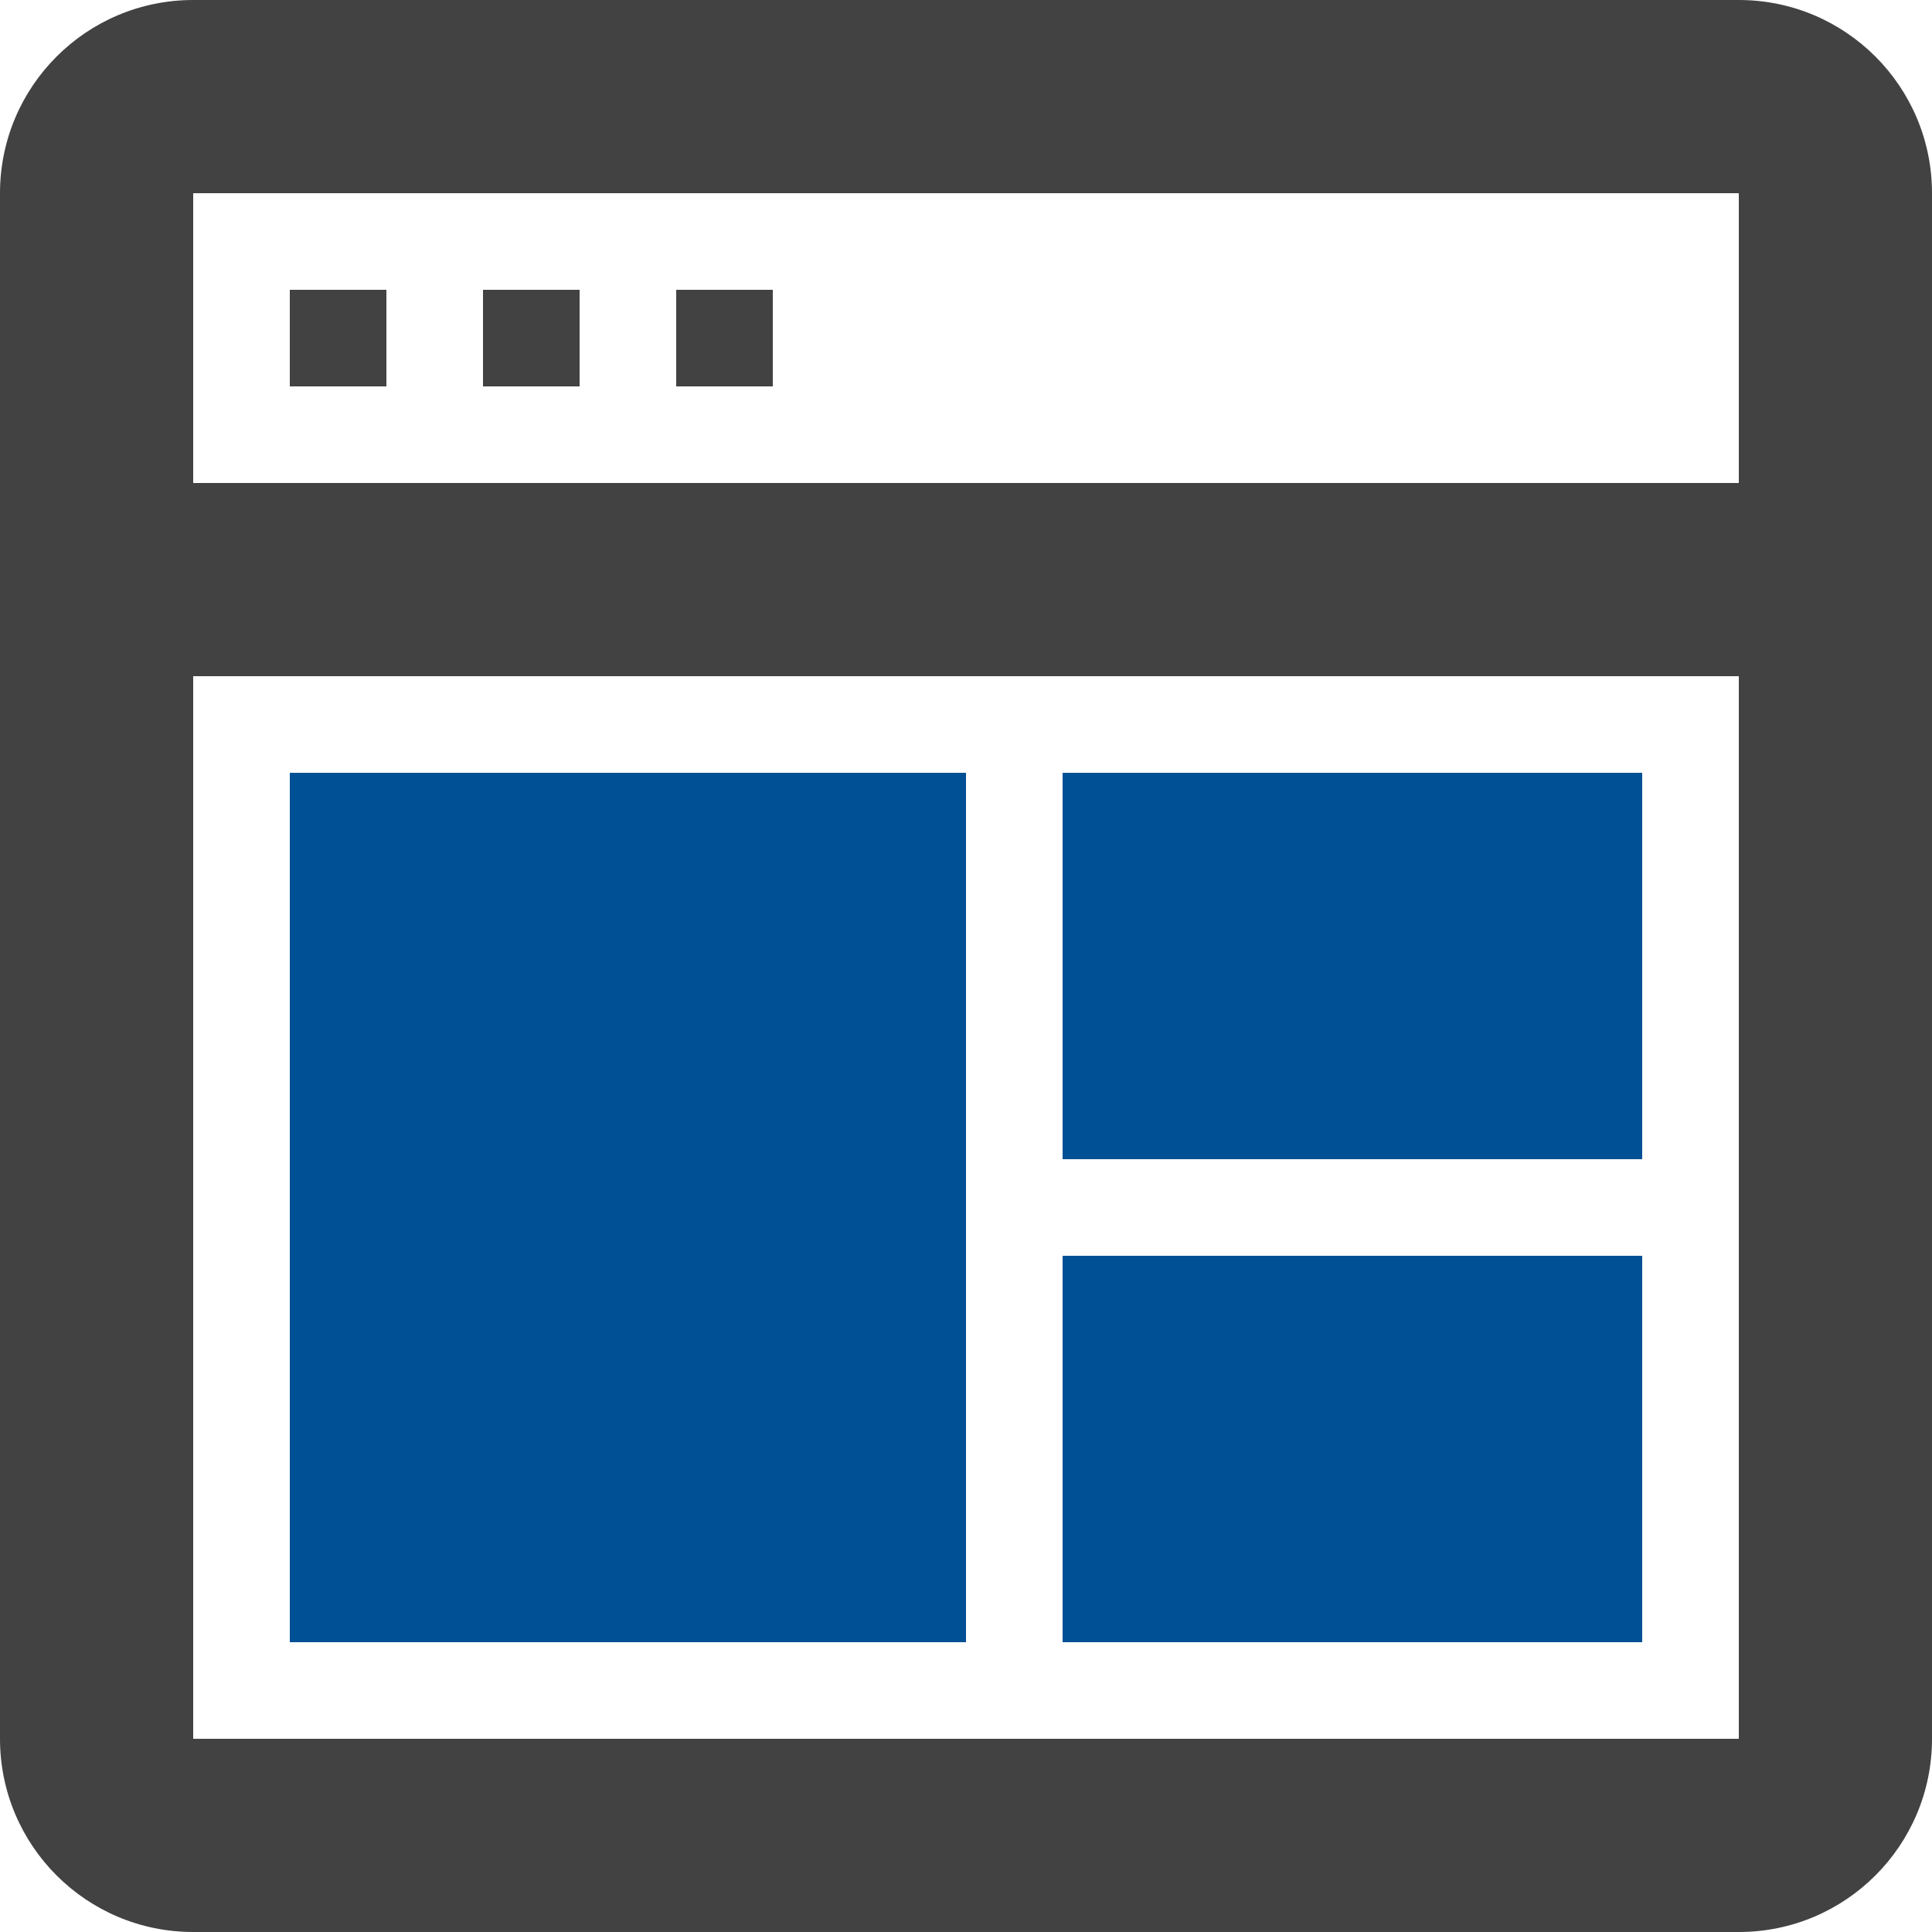 <?xml version="1.0" encoding="UTF-8"?>
<svg width="20px" height="20px" viewBox="0 0 20 20" version="1.1" xmlns="http://www.w3.org/2000/svg" xmlns:xlink="http://www.w3.org/1999/xlink">
    <!-- Generator: Sketch 61.1 (89650) - https://sketch.com -->
    <title>页面清爽</title>
    <desc>Created with Sketch.</desc>
    <g id="页面清爽" stroke="none" stroke-width="1" fill="none" fill-rule="evenodd">
        <g id="编组">
            <path d="M18,0 C19.105,0 20,0.895 20,2 L20,18 C20,19.105 19.105,20 18,20 L2,20 C0.895,20 0,19.105 0,18 L0,2 C0,0.895 0.895,0 2,0 L18,0 Z M18,7 L2,7 L2,18 L18,18 L18,7 Z M18,2 L2,2 L2,5 L18,5 L18,2 Z M4,3 L4,4 L3,4 L3,3 L4,3 Z M6,3 L6,4 L5,4 L5,3 L6,3 Z M8,3 L8,4 L7,4 L7,3 L8,3 Z" id="形状结合" fill="#424242" fill-rule="nonzero"></path>
            <rect id="矩形" fill="#005096" x="3" y="8" width="7" height="9"></rect>
            <rect id="矩形" fill="#005096" x="11" y="8" width="6" height="4"></rect>
            <rect id="矩形" fill="#005096" x="11" y="13" width="6" height="4"></rect>
            <rect id="矩形" x="0" y="0" width="20" height="20"></rect>
        </g>
    </g>
</svg>